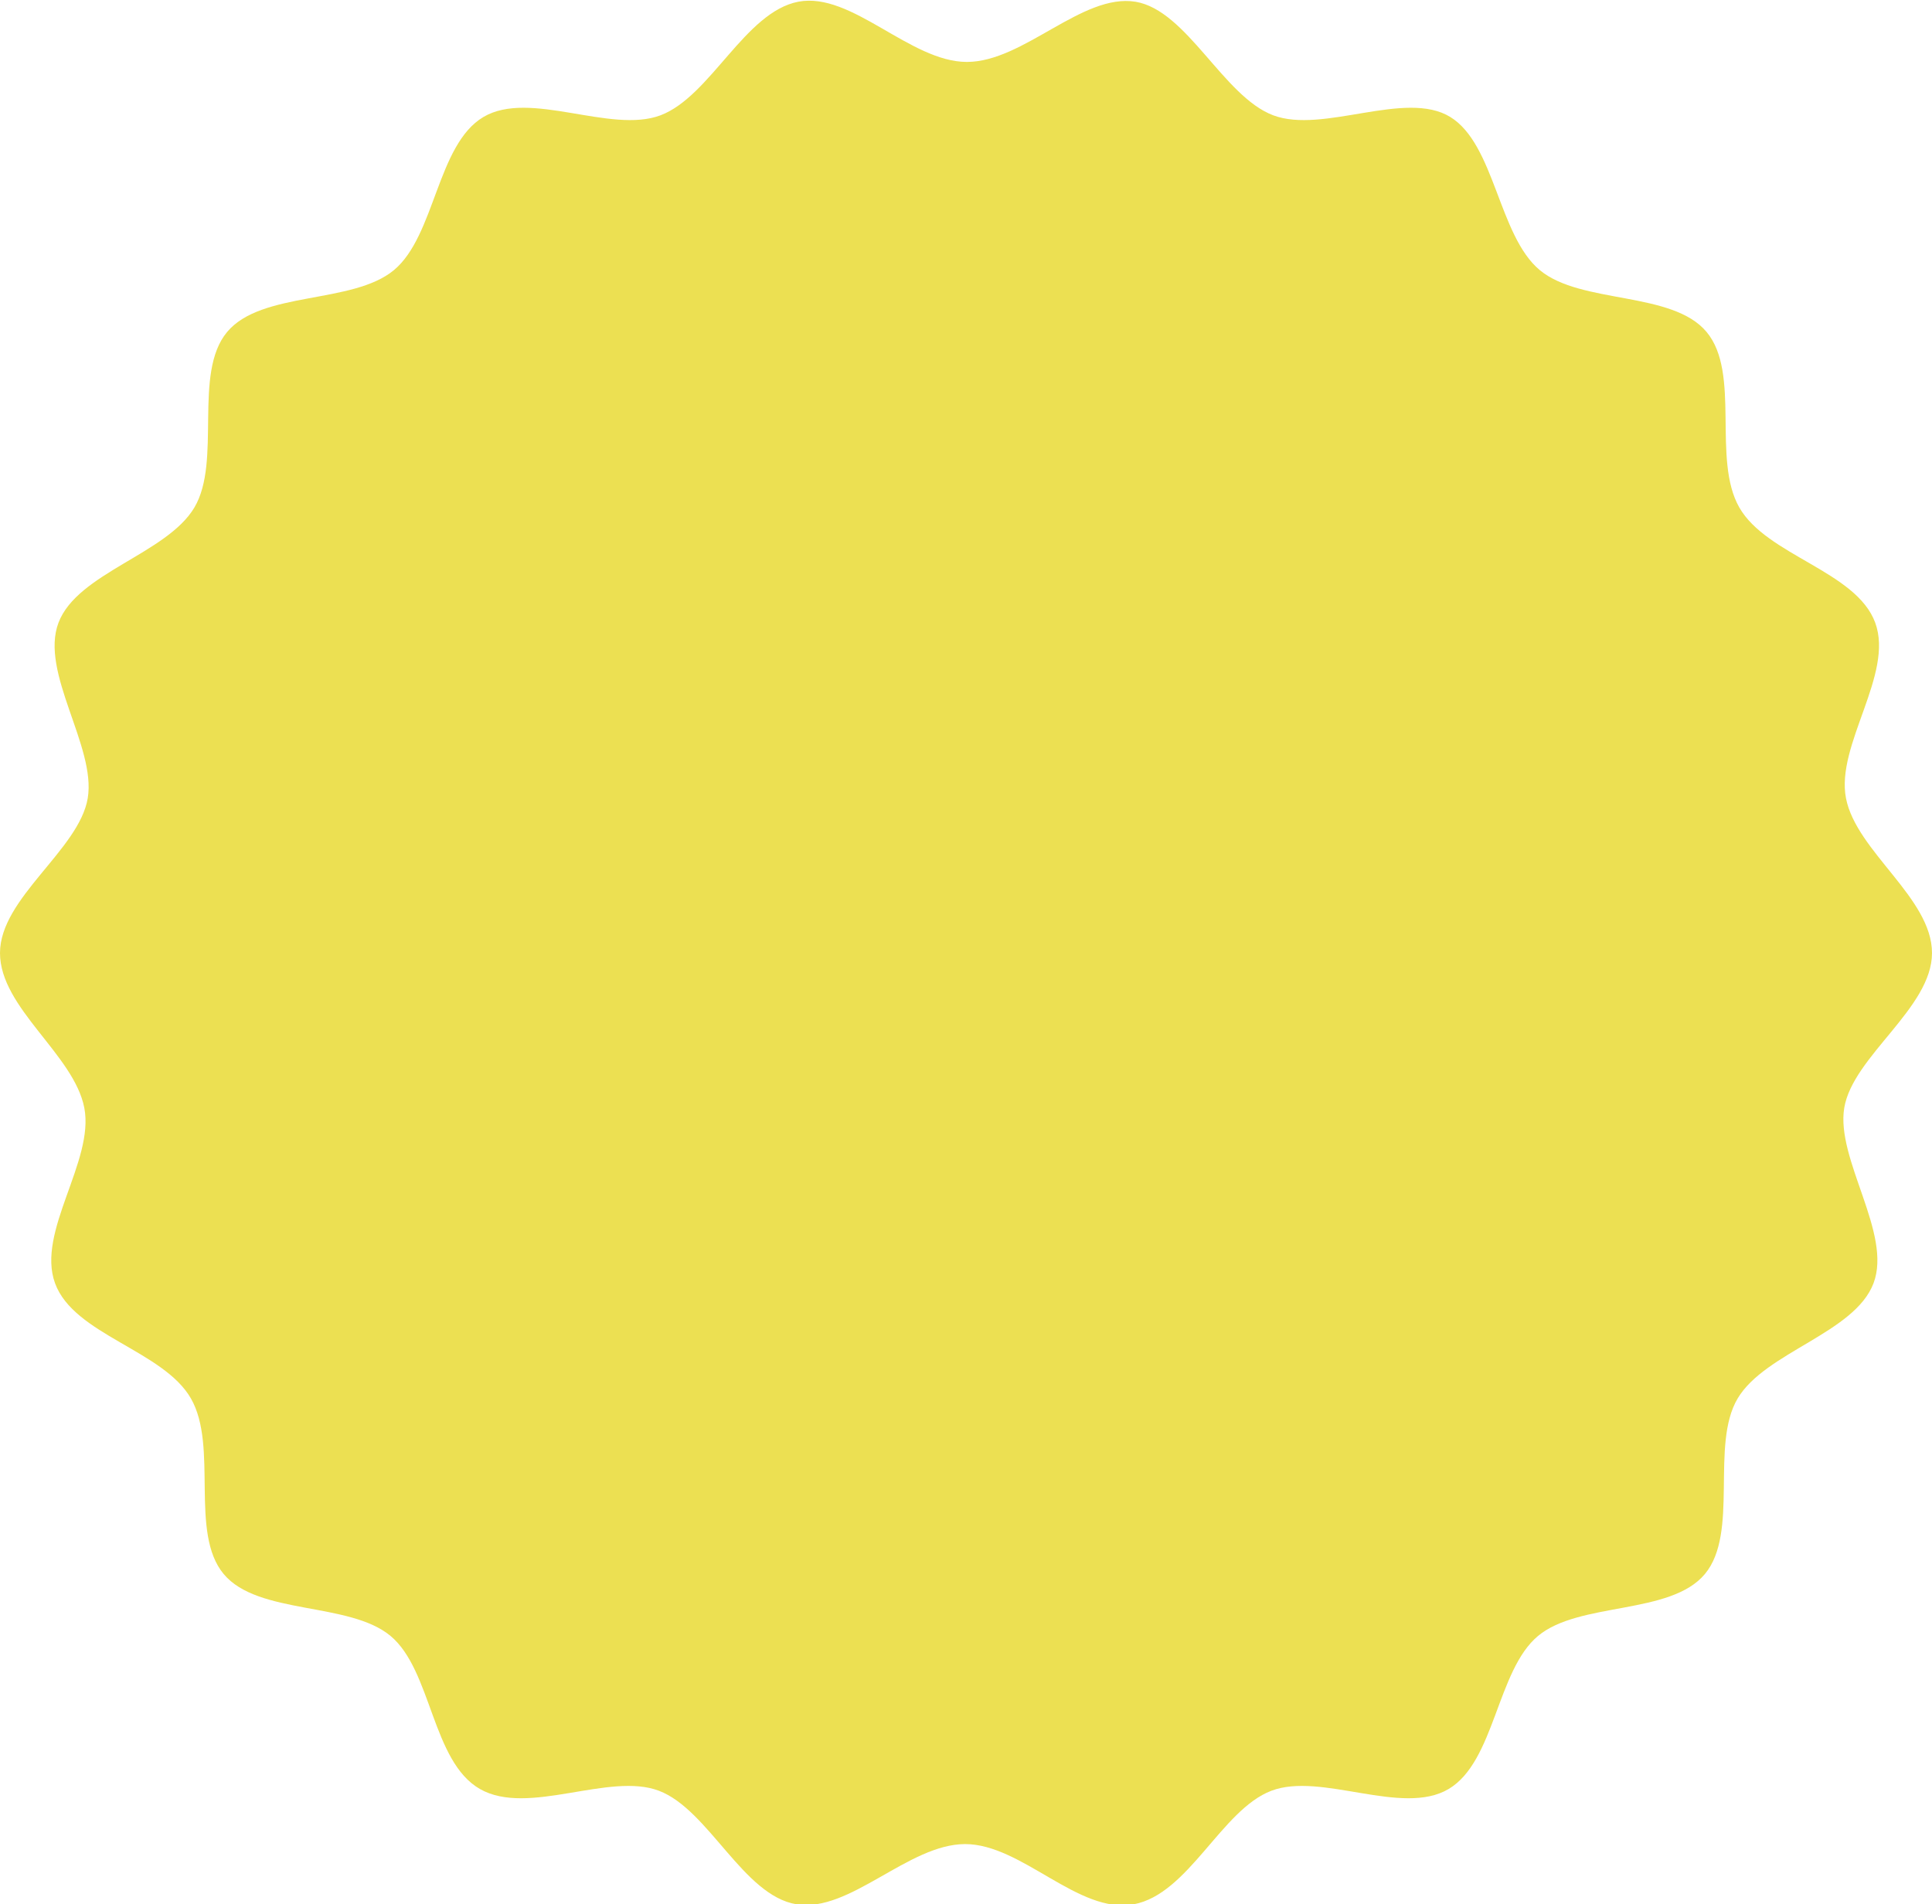 <?xml version="1.0" encoding="utf-8"?>
<!-- Generator: Adobe Illustrator 26.3.1, SVG Export Plug-In . SVG Version: 6.00 Build 0)  -->
<svg version="1.1" id="レイヤー_1" xmlns="http://www.w3.org/2000/svg" xmlns:xlink="http://www.w3.org/1999/xlink" x="0px"
	 y="0px" viewBox="0 0 112.3 110.7" style="enable-background:new 0 0 112.3 110.7;" xml:space="preserve">
<style type="text/css">
	.st0{fill:#ECE052;}
</style>
<g>
	<g id="_イヤー_2">
		<g id="contents">
			<g>
				<path class="st0" d="M112.3,55.4c0,3.2-4.6,6-5.1,9s2.8,7.3,1.7,10.2s-6.3,4-7.9,6.7s0.1,7.8-1.9,10.2s-7.3,1.6-9.7,3.6
					s-2.5,7.3-5.2,8.9s-7.4-1-10.3,0.1s-4.8,6-8,6.6s-6.5-3.5-9.8-3.5s-6.7,4-9.8,3.5s-5.1-5.5-8-6.6s-7.6,1.5-10.4-0.1
					s-2.8-6.9-5.2-8.9s-7.7-1.2-9.7-3.6s-0.3-7.4-1.9-10.2s-6.8-3.7-7.9-6.7s2.3-7.1,1.7-10.2S0,58.6,0,55.4s4.6-6,5.1-9
					s-2.8-7.3-1.7-10.2s6.3-4,7.9-6.7s-0.1-7.8,1.9-10.2s7.3-1.6,9.7-3.6s2.5-7.3,5.2-8.9s7.4,1,10.3-0.1s4.9-6,8-6.6
					s6.5,3.5,9.8,3.5s6.7-4,9.8-3.5c3,0.5,5.1,5.5,8,6.6s7.7-1.5,10.3,0.1s2.8,6.9,5.2,8.9s7.7,1.2,9.7,3.6s0.3,7.4,1.9,10.2
					s6.8,3.7,7.9,6.7s-2.3,7.1-1.7,10.2S112.3,52.2,112.3,55.4L112.3,55.4z"/>
			</g>
		</g>
	</g>
</g>
</svg>
